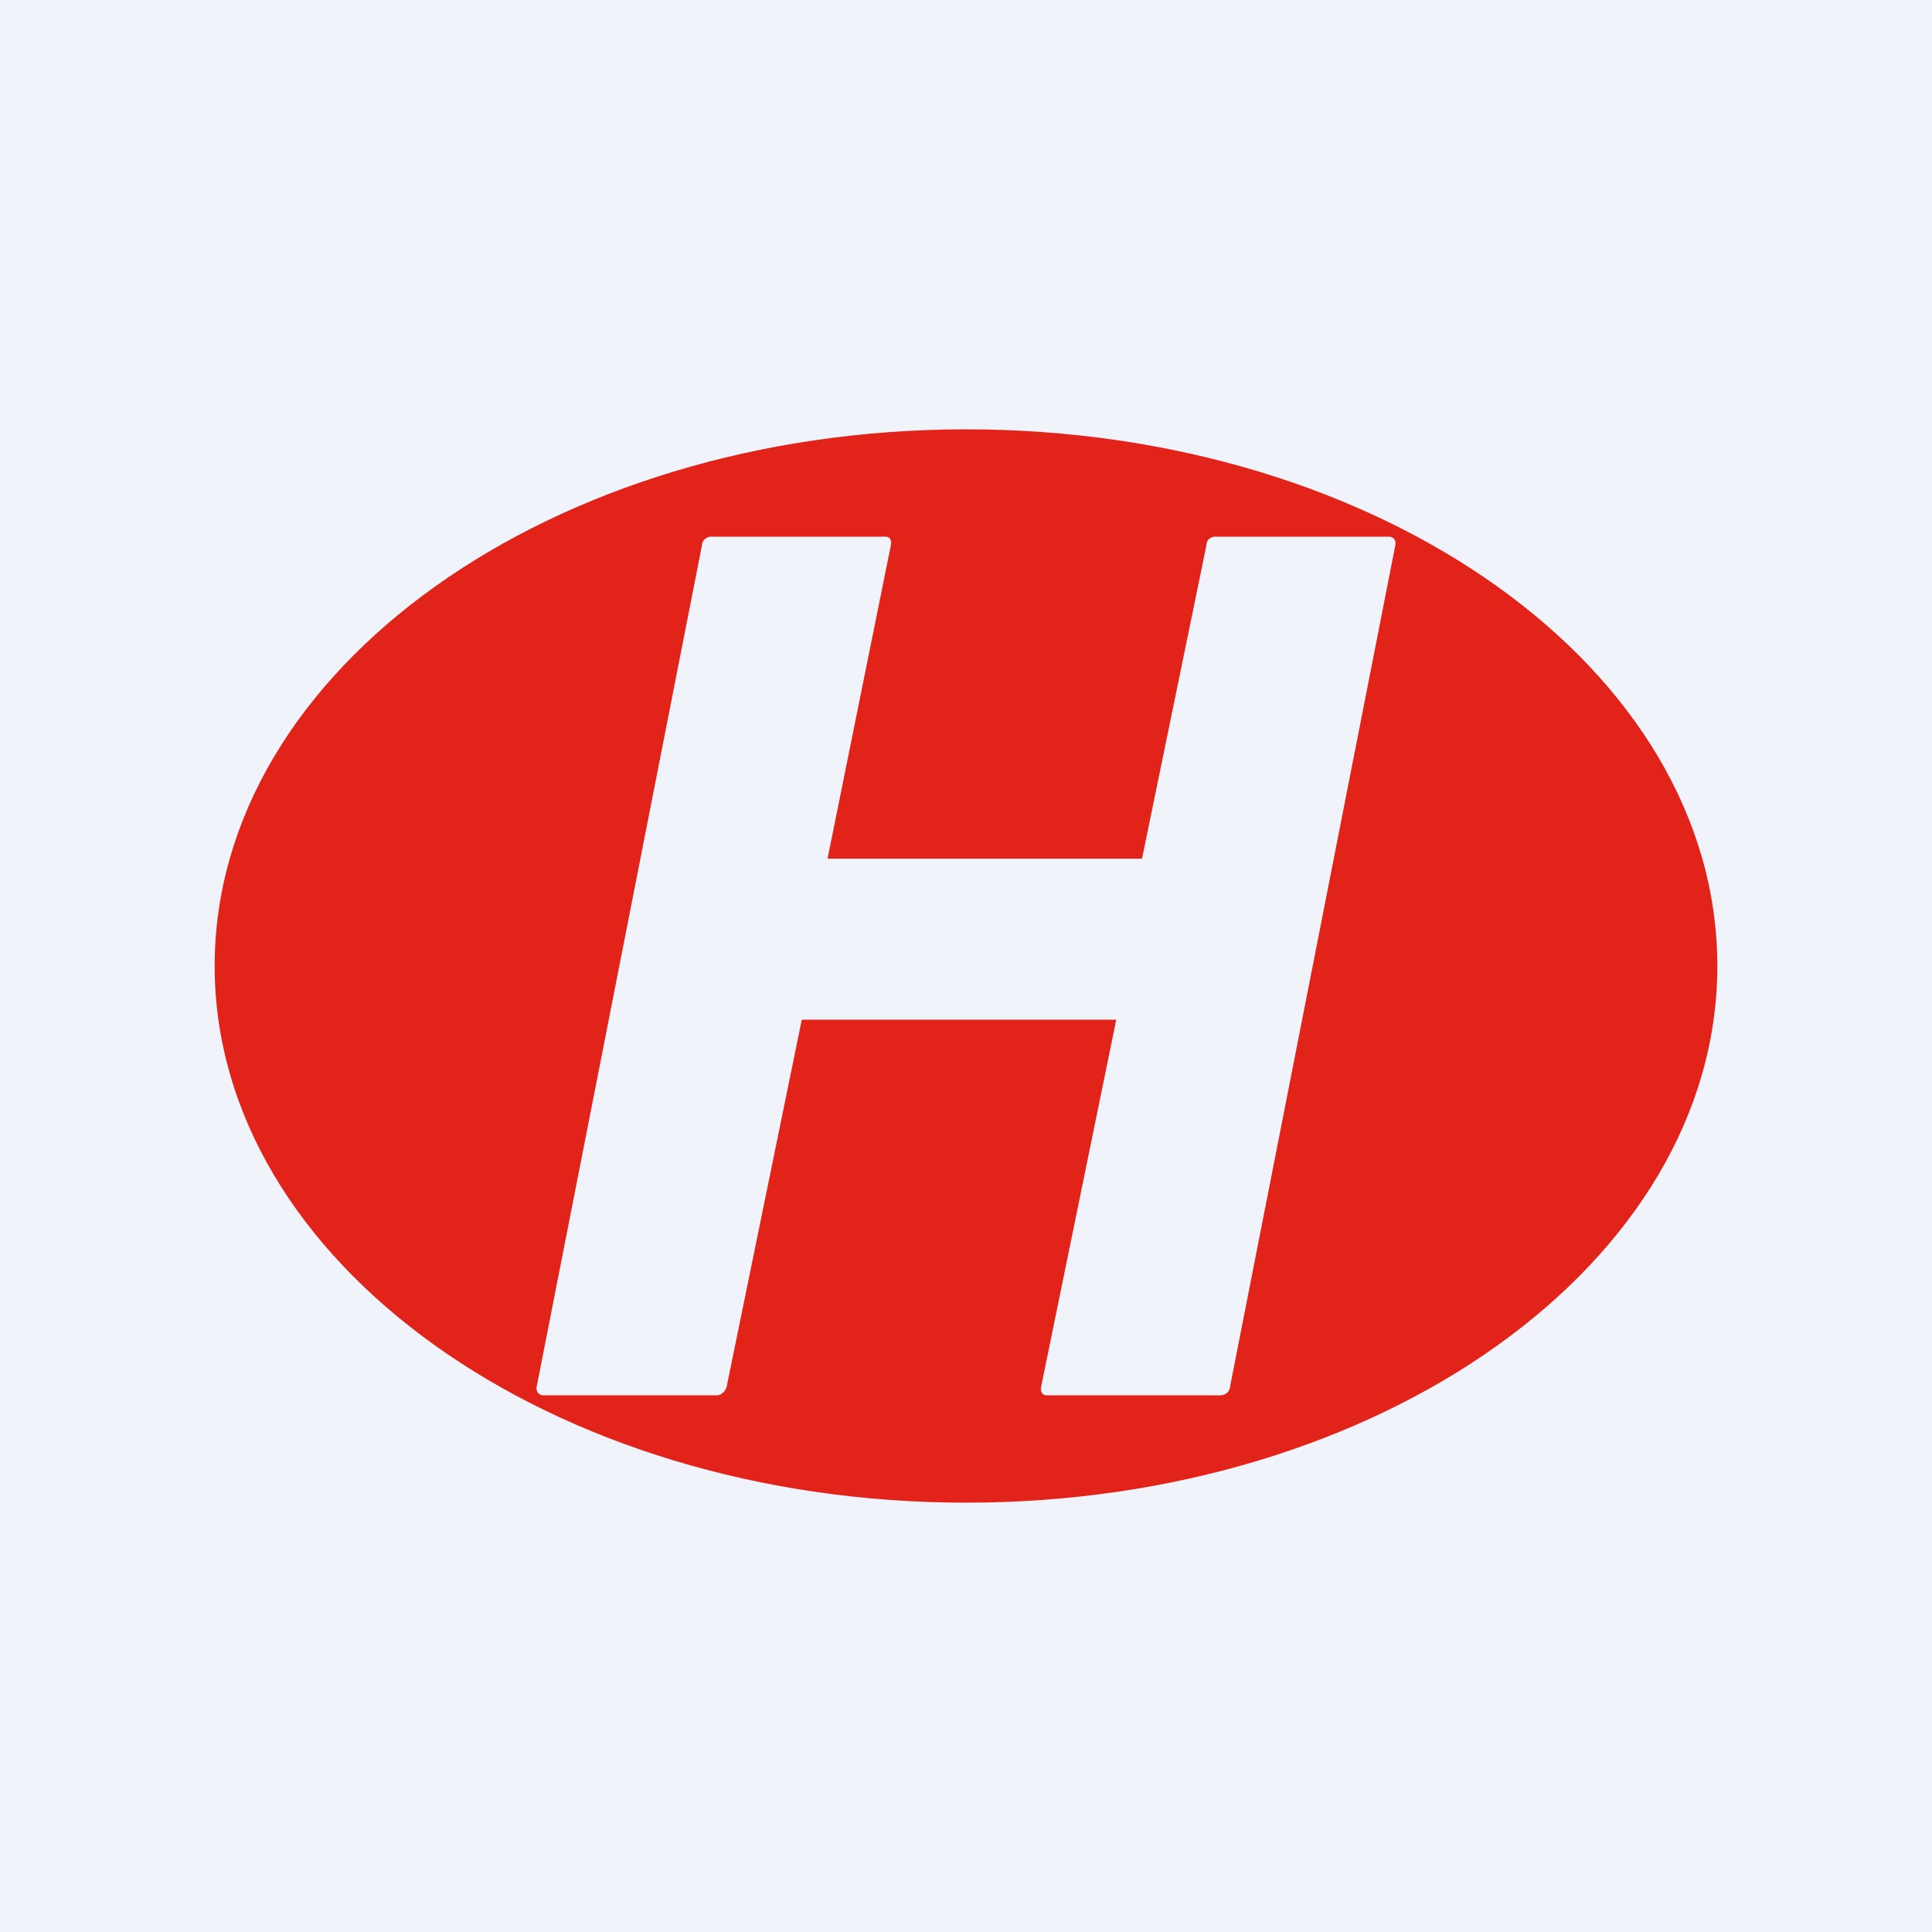<!-- by TradingView --><svg width="18" height="18" viewBox="0 0 18 18" xmlns="http://www.w3.org/2000/svg"><path fill="#F0F3FA" d="M0 0h18v18H0z"/><path fill-rule="evenodd" d="M2 9c0-2.76 3.14-5 7-5 3.87 0 7 2.24 7 5s-3.13 5-7 5c-3.86 0-7-2.24-7-5Zm9.32-4h1.62c.04 0 .07.03.06.08l-1.54 7.84c0 .04-.04.08-.09.08H9.75c-.04 0-.06-.04-.05-.08l.7-3.42H7.47l-.7 3.42c-.01.04-.05.08-.09.08H5.06c-.04 0-.07-.04-.06-.08l1.54-7.84c0-.05.05-.08.08-.08h1.63c.04 0 .06.03.05.08L7.71 8h2.93l.6-2.92c0-.05.04-.08.08-.08Z" fill="#E12319"/></svg>